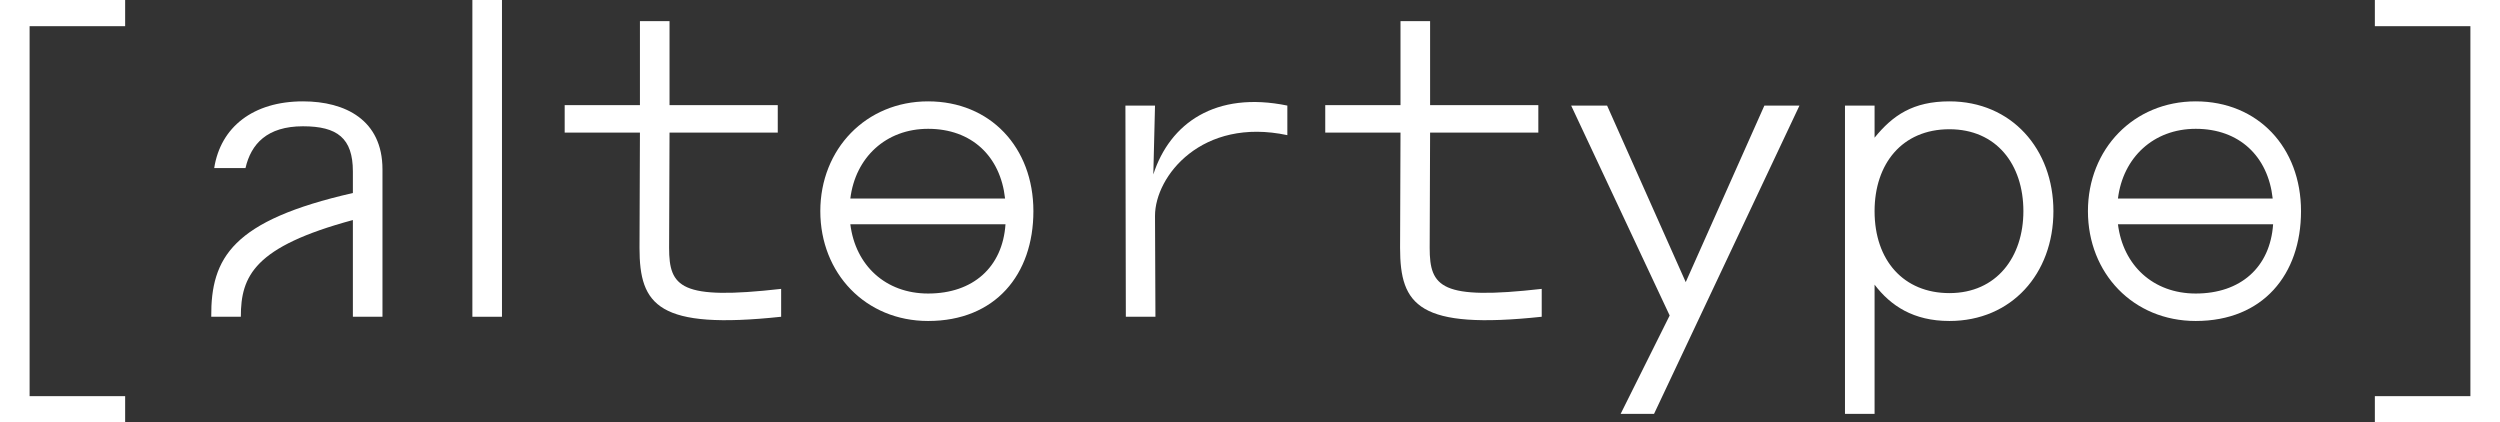 <svg width="734" height="124" viewBox="0 0 734 124" fill="none" xmlns="http://www.w3.org/2000/svg">
<rect x="0" y="0" width="734" height="124" fill="#333333" stroke="none"/>
<path d="M36.742 0H0V124H36.742V116.312H8.689V7.688H36.742V0Z" fill="white"/>
<path d="M88.958 29.76C74.31 29.76 64.752 37.324 62.89 49.352H72.076C73.69 42.284 78.407 37.076 88.958 37.076C99.012 37.076 103.605 40.548 103.605 50.344V56.668C68.228 64.728 61.897 75.64 62.021 93H70.71C70.71 80.972 74.683 72.416 103.605 64.604V93H112.294V49.724C112.294 35.216 101.371 29.76 88.958 29.76Z" fill="white"/>
<path d="M138.69 93H147.379V0H138.69V93Z" fill="white"/>
<path d="M196.45 72.788L196.574 38.936H228.351V30.876H196.574V6.2H187.885V30.876H165.789V38.936H187.885L187.76 72.788C187.76 89.652 193.222 96.844 229.344 93V84.816C199.801 88.164 196.45 84.32 196.45 72.788Z" fill="white"/>
<path d="M240.844 62C240.844 80.228 254.126 94.24 272.498 94.24C292.234 94.24 303.406 80.6 303.406 62C303.406 43.276 290.745 29.76 272.498 29.76C254.251 29.76 240.844 43.772 240.844 62ZM249.658 58.28C251.147 46.252 260.085 37.82 272.498 37.82C285.283 37.82 293.724 45.88 295.089 58.28H249.658ZM249.658 65.844H295.213C294.345 78.492 285.655 86.18 272.498 86.18C259.961 86.18 251.147 77.872 249.658 65.844Z" fill="white"/>
<path d="M377.965 39.68V31C356.863 26.66 343.456 36.208 338.615 51.212L339.112 31H330.423L330.547 93H339.236L339.112 63.364C339.112 51.708 352.89 34.348 377.965 39.68Z" fill="white"/>
<path d="M419.753 72.788L419.877 38.936H451.654V30.876H419.877V6.2H411.188V30.876H389.093V38.936H411.188L411.064 72.788C411.064 89.652 416.526 96.844 452.647 93V84.816C423.104 88.164 419.753 84.32 419.753 72.788Z" fill="white"/>
<path d="M461.293 31L490.215 92.628L475.816 121.52H485.622L528.323 31H518.02L494.932 82.832L471.844 31H461.293Z" fill="white"/>
<path d="M572.346 29.76C561.67 29.76 555.712 33.852 550.375 40.424V31H541.686V121.52H550.375V83.576C555.092 89.776 561.795 94.24 572.346 94.24C590.593 94.24 602.882 80.352 602.882 62C602.882 43.772 590.593 29.76 572.346 29.76ZM572.346 37.944C586.124 37.944 594.068 48.236 594.068 62C594.068 75.392 586.248 86.056 572.346 86.056C558.94 86.056 550.375 76.508 550.375 62C550.375 48.112 558.443 37.944 572.346 37.944Z" fill="white"/>
<path d="M613.017 62C613.017 80.228 626.299 94.24 644.67 94.24C664.407 94.24 675.578 80.6 675.578 62C675.578 43.276 662.917 29.76 644.67 29.76C626.423 29.76 613.017 43.772 613.017 62ZM621.83 58.28C623.32 46.252 632.257 37.82 644.67 37.82C657.455 37.82 665.896 45.88 667.262 58.28H621.83ZM621.83 65.844H667.386C666.517 78.492 657.828 86.18 644.67 86.18C632.133 86.18 623.32 77.872 621.83 65.844Z" fill="white"/>
<path d="M697.257 0V7.688H725.311V116.312H697.257V124H734V0H697.257Z" fill="white"/>
</svg>
